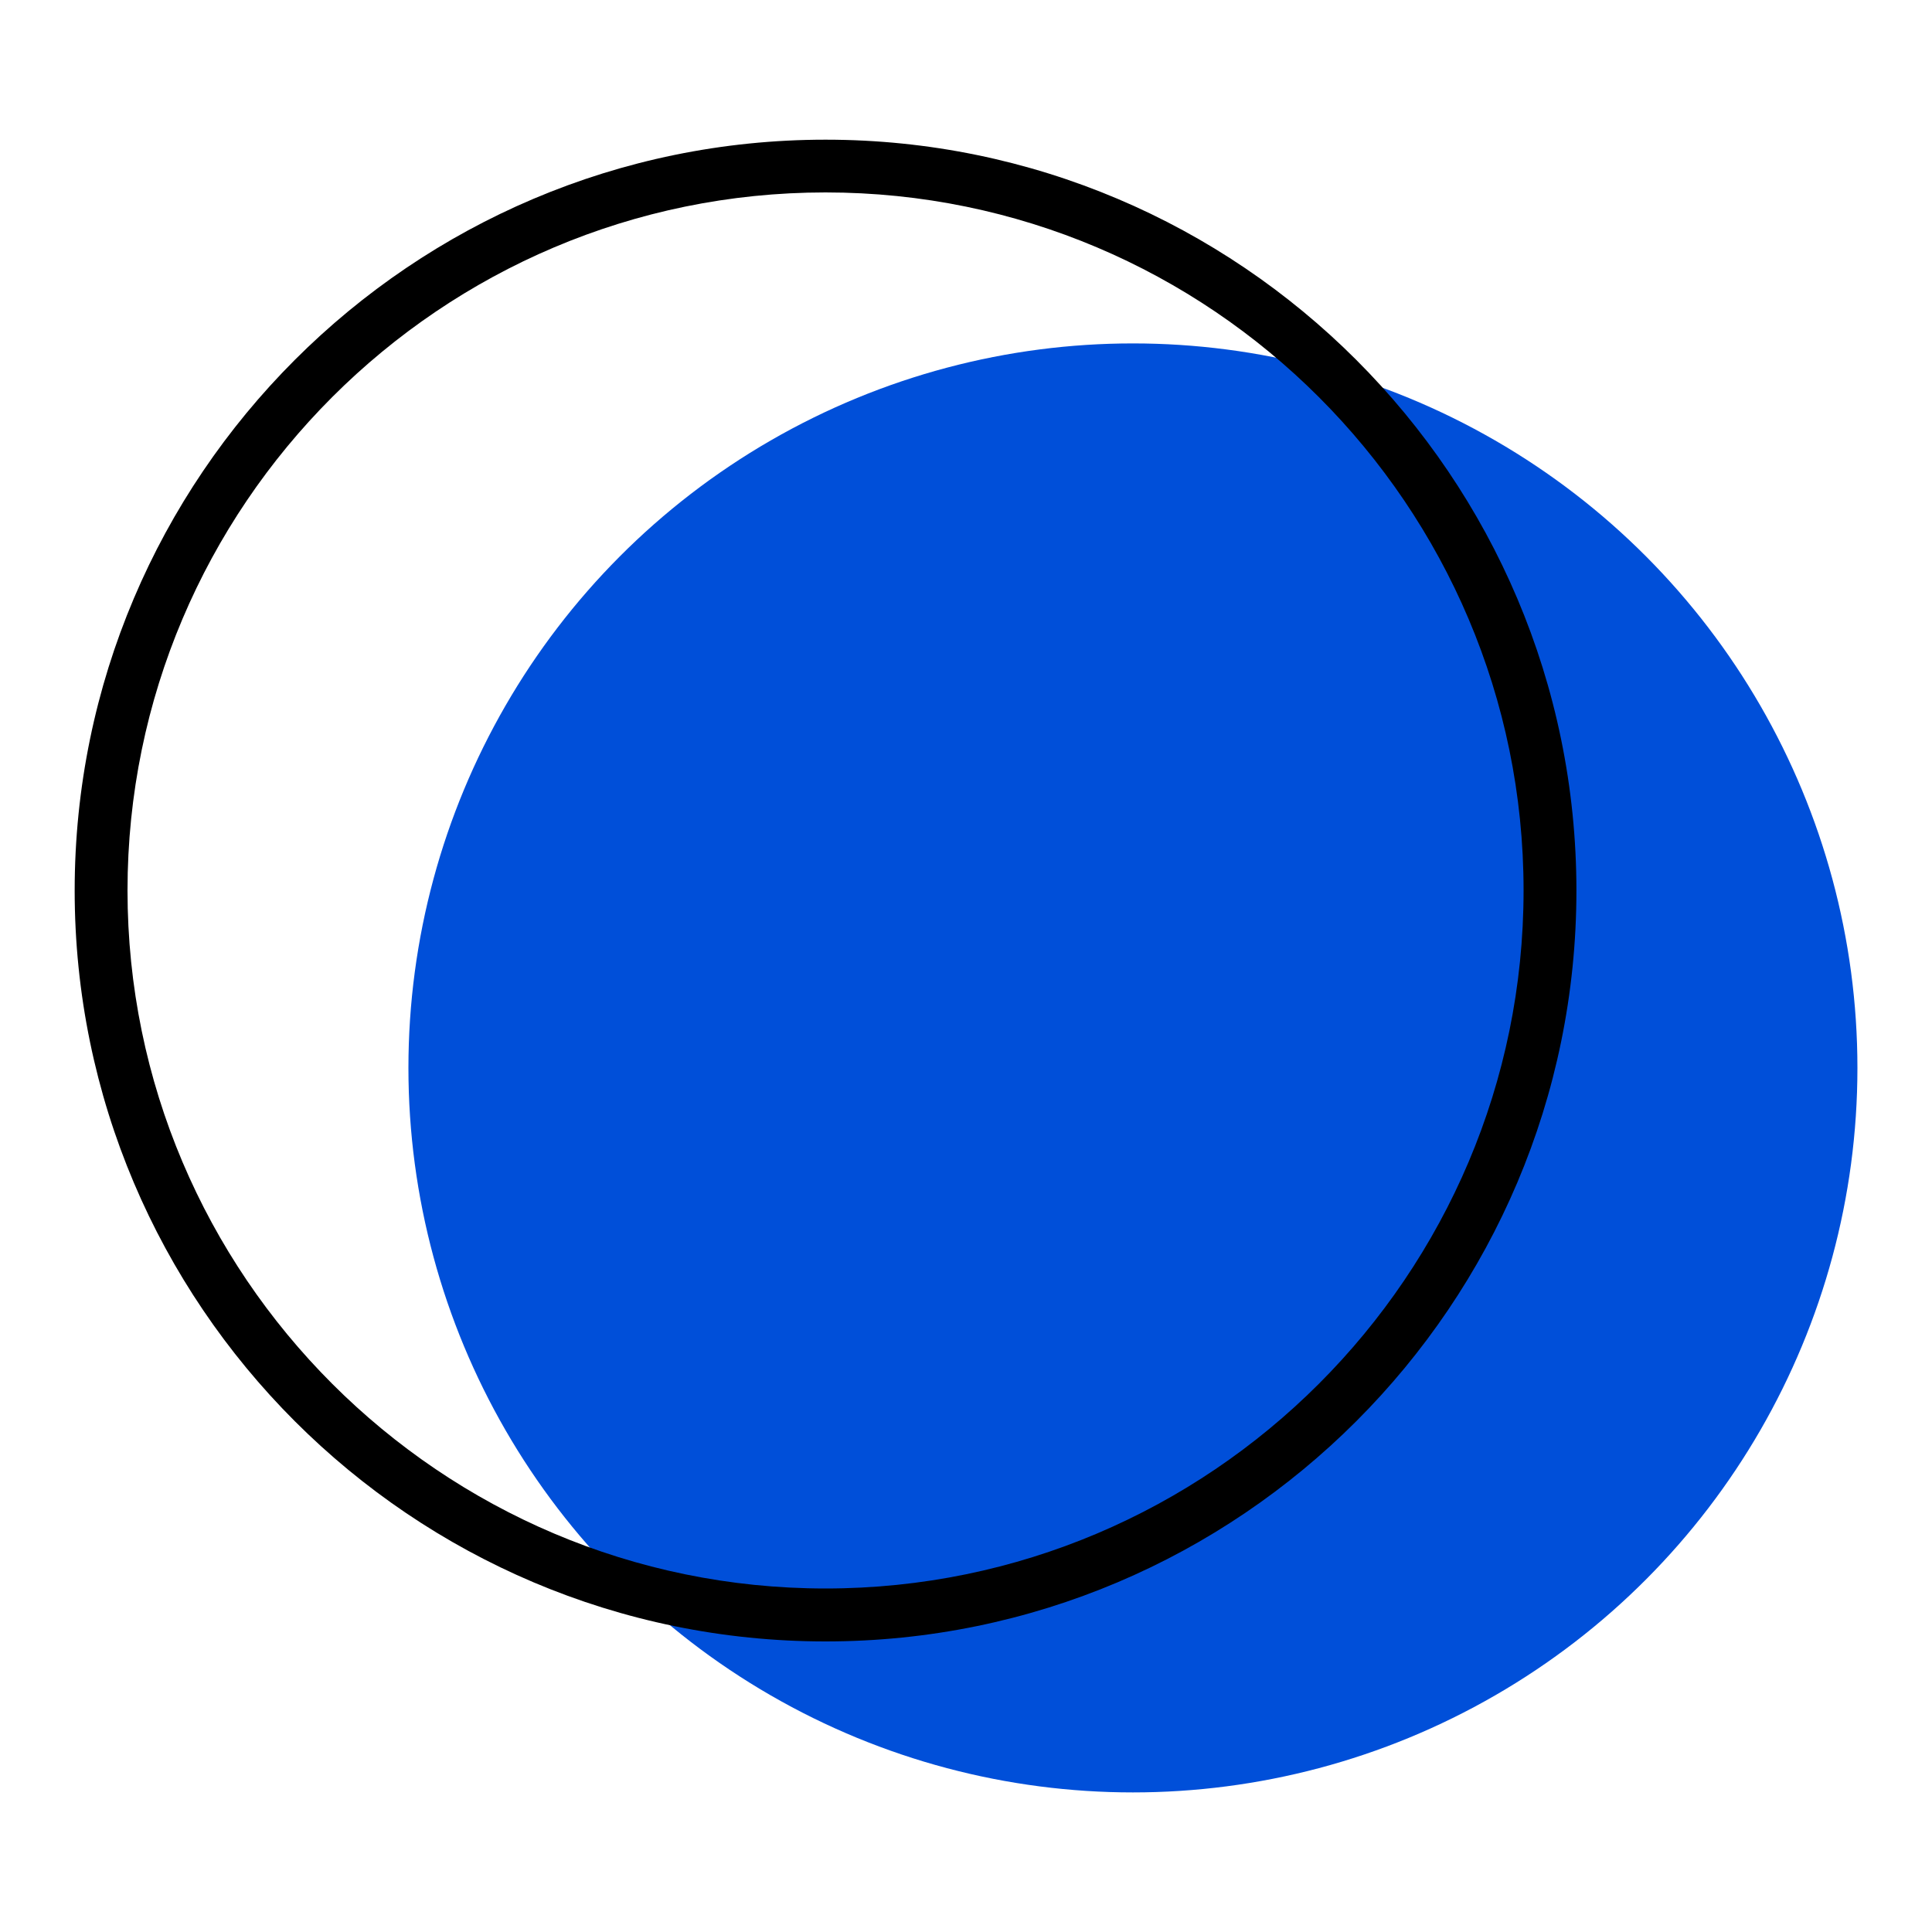 <svg xmlns="http://www.w3.org/2000/svg" version="1.1" xmlns:xlink="http://www.w3.org/1999/xlink" xmlns:svgjs="http://svgjs.com/svgjs" width="512" height="512" x="0" y="0" viewBox="0 0 200 200" style="enable-background:new 0 0 512 512" xml:space="preserve" class=""><g><circle cx="117.28" cy="110.55" r="75" fill="#004fd9" opacity="1" data-original="#61adff" class=""></circle><path d="M85.46 169.92c-42.86 0-77.73-34.87-77.73-77.73S42.6 14.46 85.46 14.46s77.73 34.87 77.73 77.73-34.87 77.73-77.73 77.73zm0-150c-39.85 0-72.26 32.42-72.26 72.26s32.42 72.26 72.26 72.26 72.26-32.42 72.26-72.26-32.42-72.26-72.26-72.26z" fill="#000000" opacity="1" data-original="#000000" class=""></path></g></svg>
